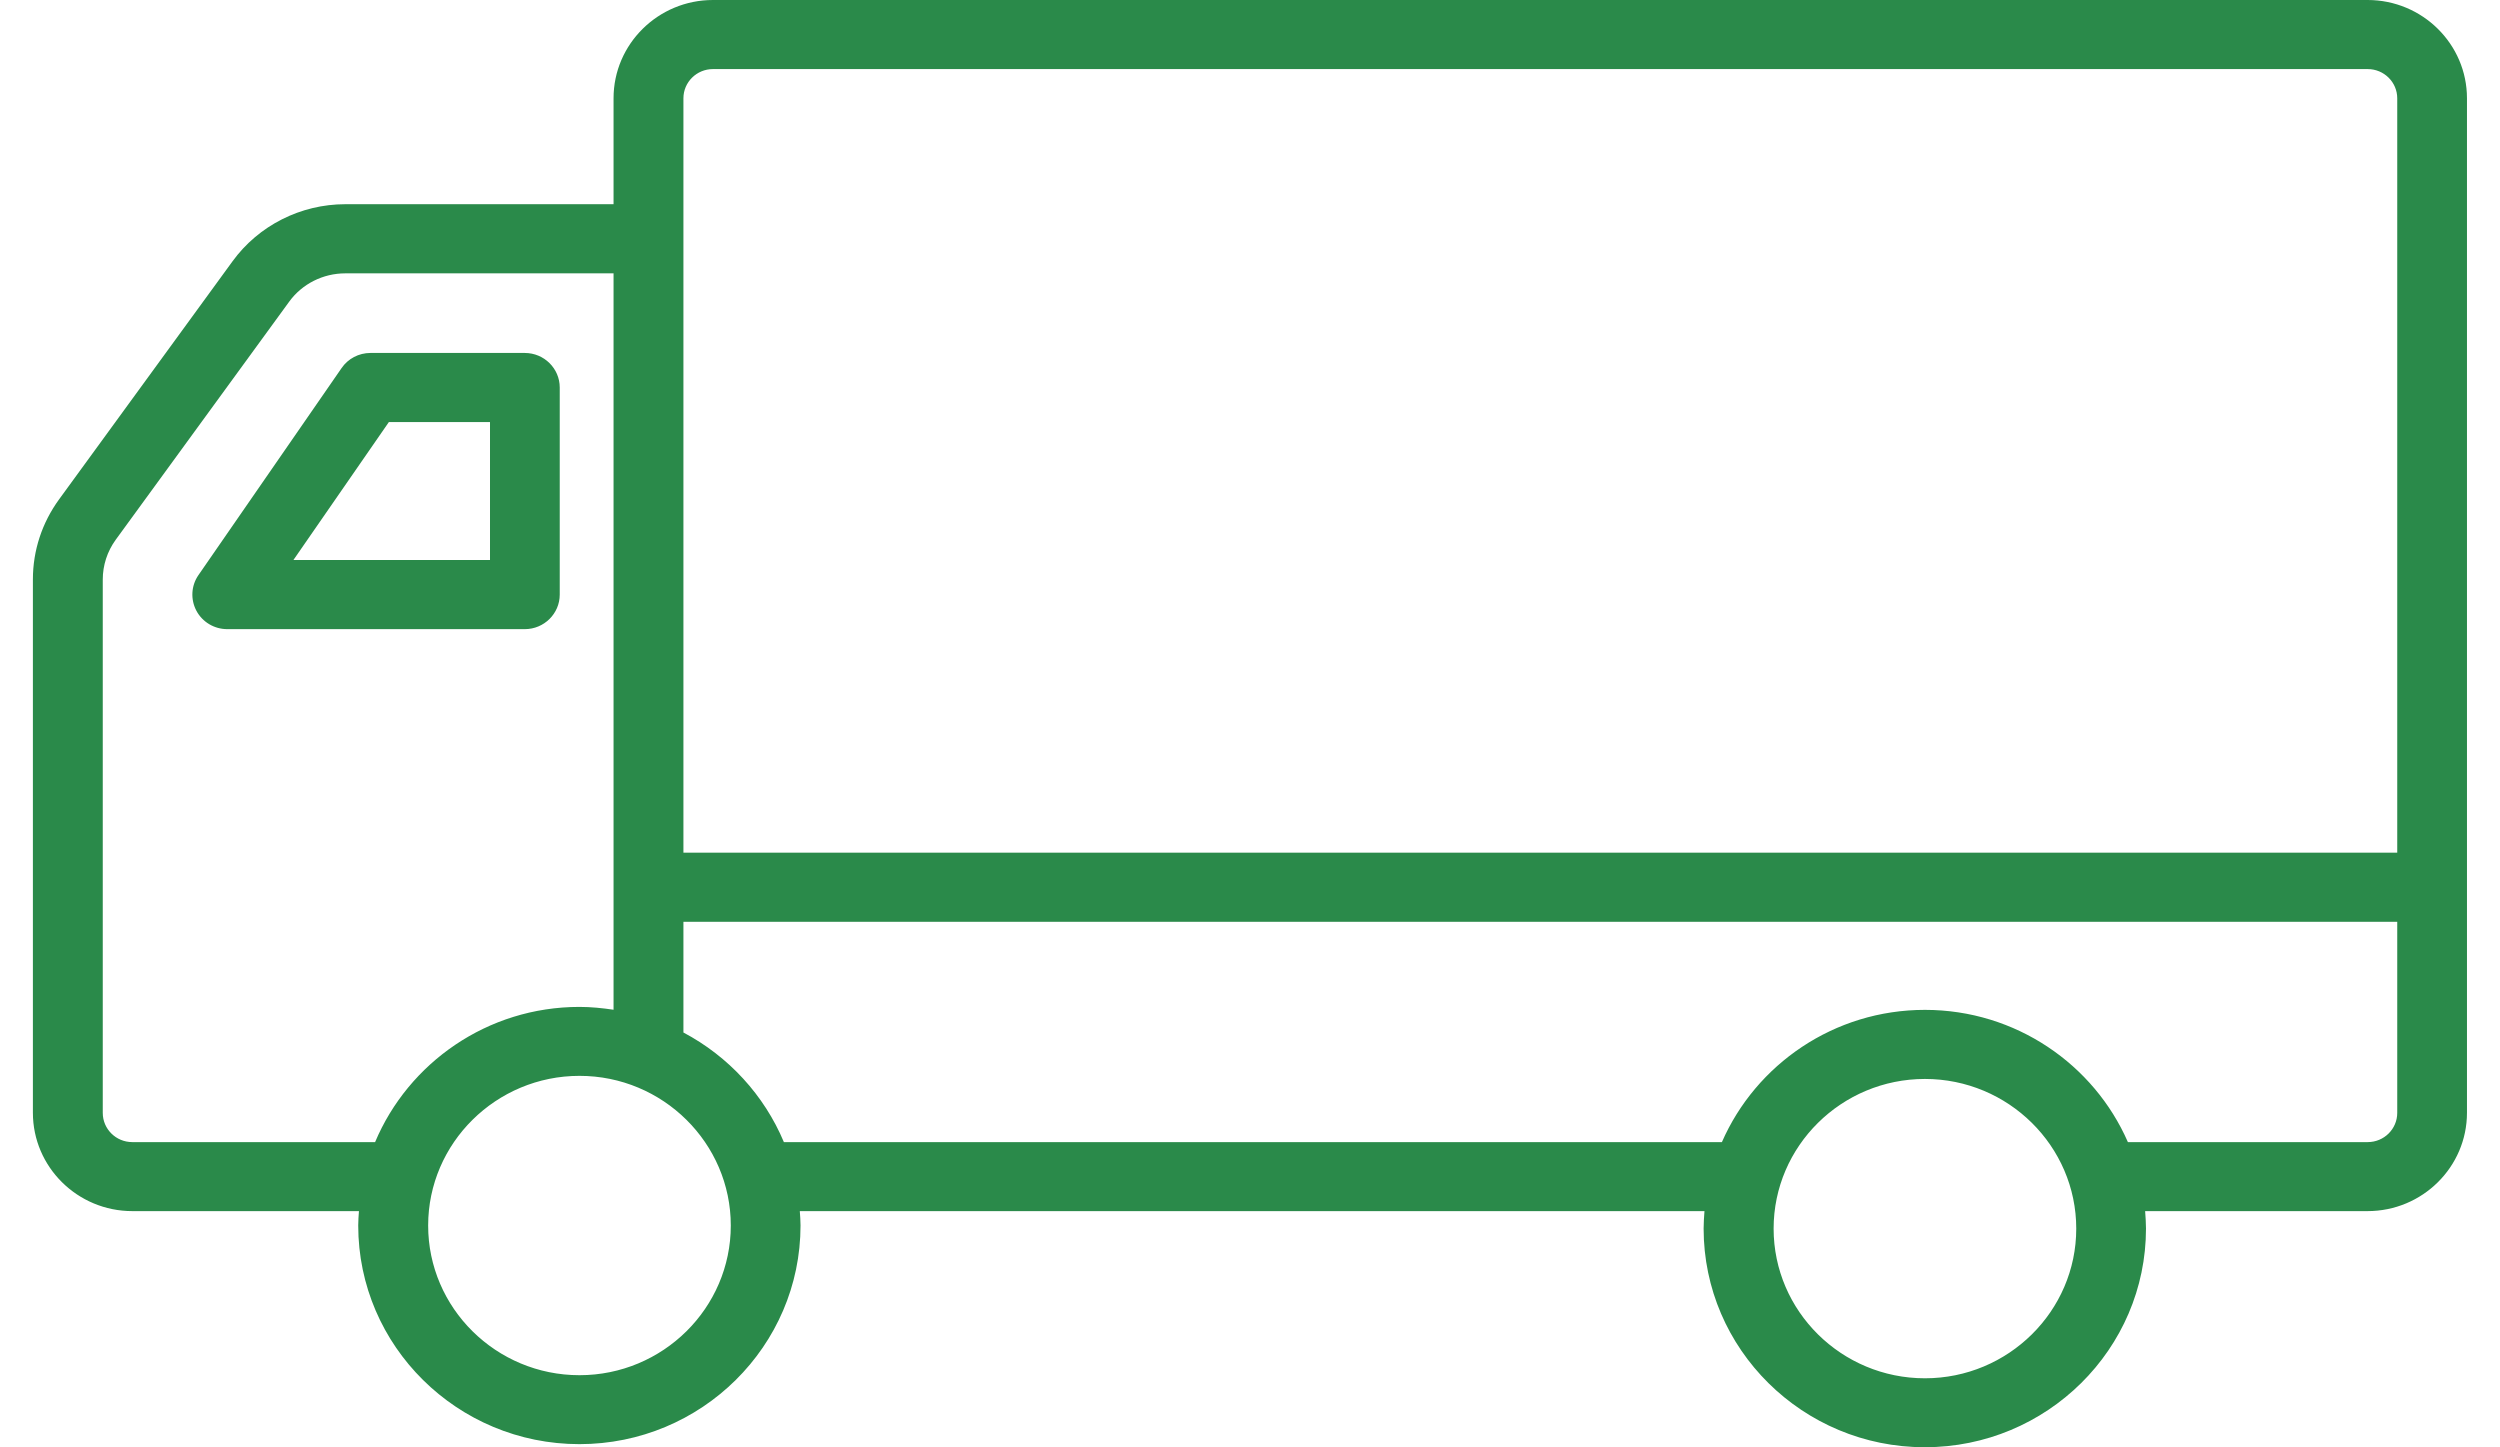 <svg width="38" height="22" viewBox="0 0 38 22" fill="none" xmlns="http://www.w3.org/2000/svg">
<g clip-path="url(#clip0_4317_11686)">
<path d="M7.977 5.365H5.63C5.455 5.365 5.29 5.451 5.192 5.595L3.016 8.742C2.905 8.903 2.894 9.11 2.985 9.283C3.077 9.456 3.258 9.563 3.454 9.563H7.977C8.27 9.563 8.508 9.327 8.508 9.038V5.89C8.508 5.601 8.27 5.365 7.977 5.365ZM7.446 8.512H4.46L5.911 6.415H7.448V8.512H7.446Z" fill="#2A8A4A"/>
<path d="M35.989 0H10.837C10.004 0 9.326 0.67 9.326 1.494V3.104H5.247C4.571 3.104 3.93 3.428 3.535 3.971L0.899 7.589C0.639 7.946 0.5 8.367 0.5 8.808V16.914C0.5 17.738 1.178 18.409 2.011 18.409H5.456C5.451 18.481 5.445 18.552 5.445 18.627C5.445 20.46 6.953 21.951 8.807 21.951C10.661 21.951 12.168 20.46 12.168 18.627C12.168 18.552 12.162 18.481 12.157 18.409H25.908C25.902 18.496 25.895 18.585 25.895 18.673C25.895 20.507 27.403 21.998 29.257 21.998C31.111 21.998 32.619 20.507 32.619 18.673C32.619 18.585 32.612 18.496 32.606 18.409H35.987C36.82 18.409 37.498 17.738 37.498 16.914V1.494C37.498 0.67 36.82 0 35.987 0H35.989ZM5.701 17.36H2.011C1.763 17.36 1.562 17.161 1.562 16.916V8.81C1.562 8.592 1.63 8.382 1.759 8.204L4.396 4.585C4.592 4.315 4.911 4.155 5.247 4.155H9.326V15.348C9.156 15.323 8.985 15.305 8.808 15.305C7.408 15.305 6.208 16.156 5.701 17.361V17.36ZM8.808 20.903C7.541 20.903 6.508 19.882 6.508 18.628C6.508 17.375 7.541 16.353 8.808 16.353C10.076 16.353 11.108 17.375 11.108 18.628C11.108 19.882 10.076 20.903 8.808 20.903ZM29.259 20.95C27.991 20.95 26.959 19.929 26.959 18.675C26.959 17.421 27.991 16.4 29.259 16.4C30.526 16.4 31.559 17.421 31.559 18.675C31.559 19.929 30.526 20.95 29.259 20.95ZM36.438 16.916C36.438 17.161 36.237 17.36 35.989 17.36H32.344C31.828 16.179 30.639 15.35 29.259 15.35C27.878 15.35 26.689 16.179 26.173 17.36H11.915C11.616 16.646 11.072 16.056 10.388 15.694V14.011H36.438V16.916ZM36.438 12.961H10.388V1.494C10.388 1.249 10.589 1.05 10.837 1.05H35.989C36.237 1.05 36.438 1.249 36.438 1.494V12.961Z" fill="#2A8A4A"/>
</g>
<defs>
<clipPath id="clip0_4317_11686">
<rect width="37" height="22" fill="white" transform="translate(0.5)"/>
</clipPath>
</defs>
</svg>
